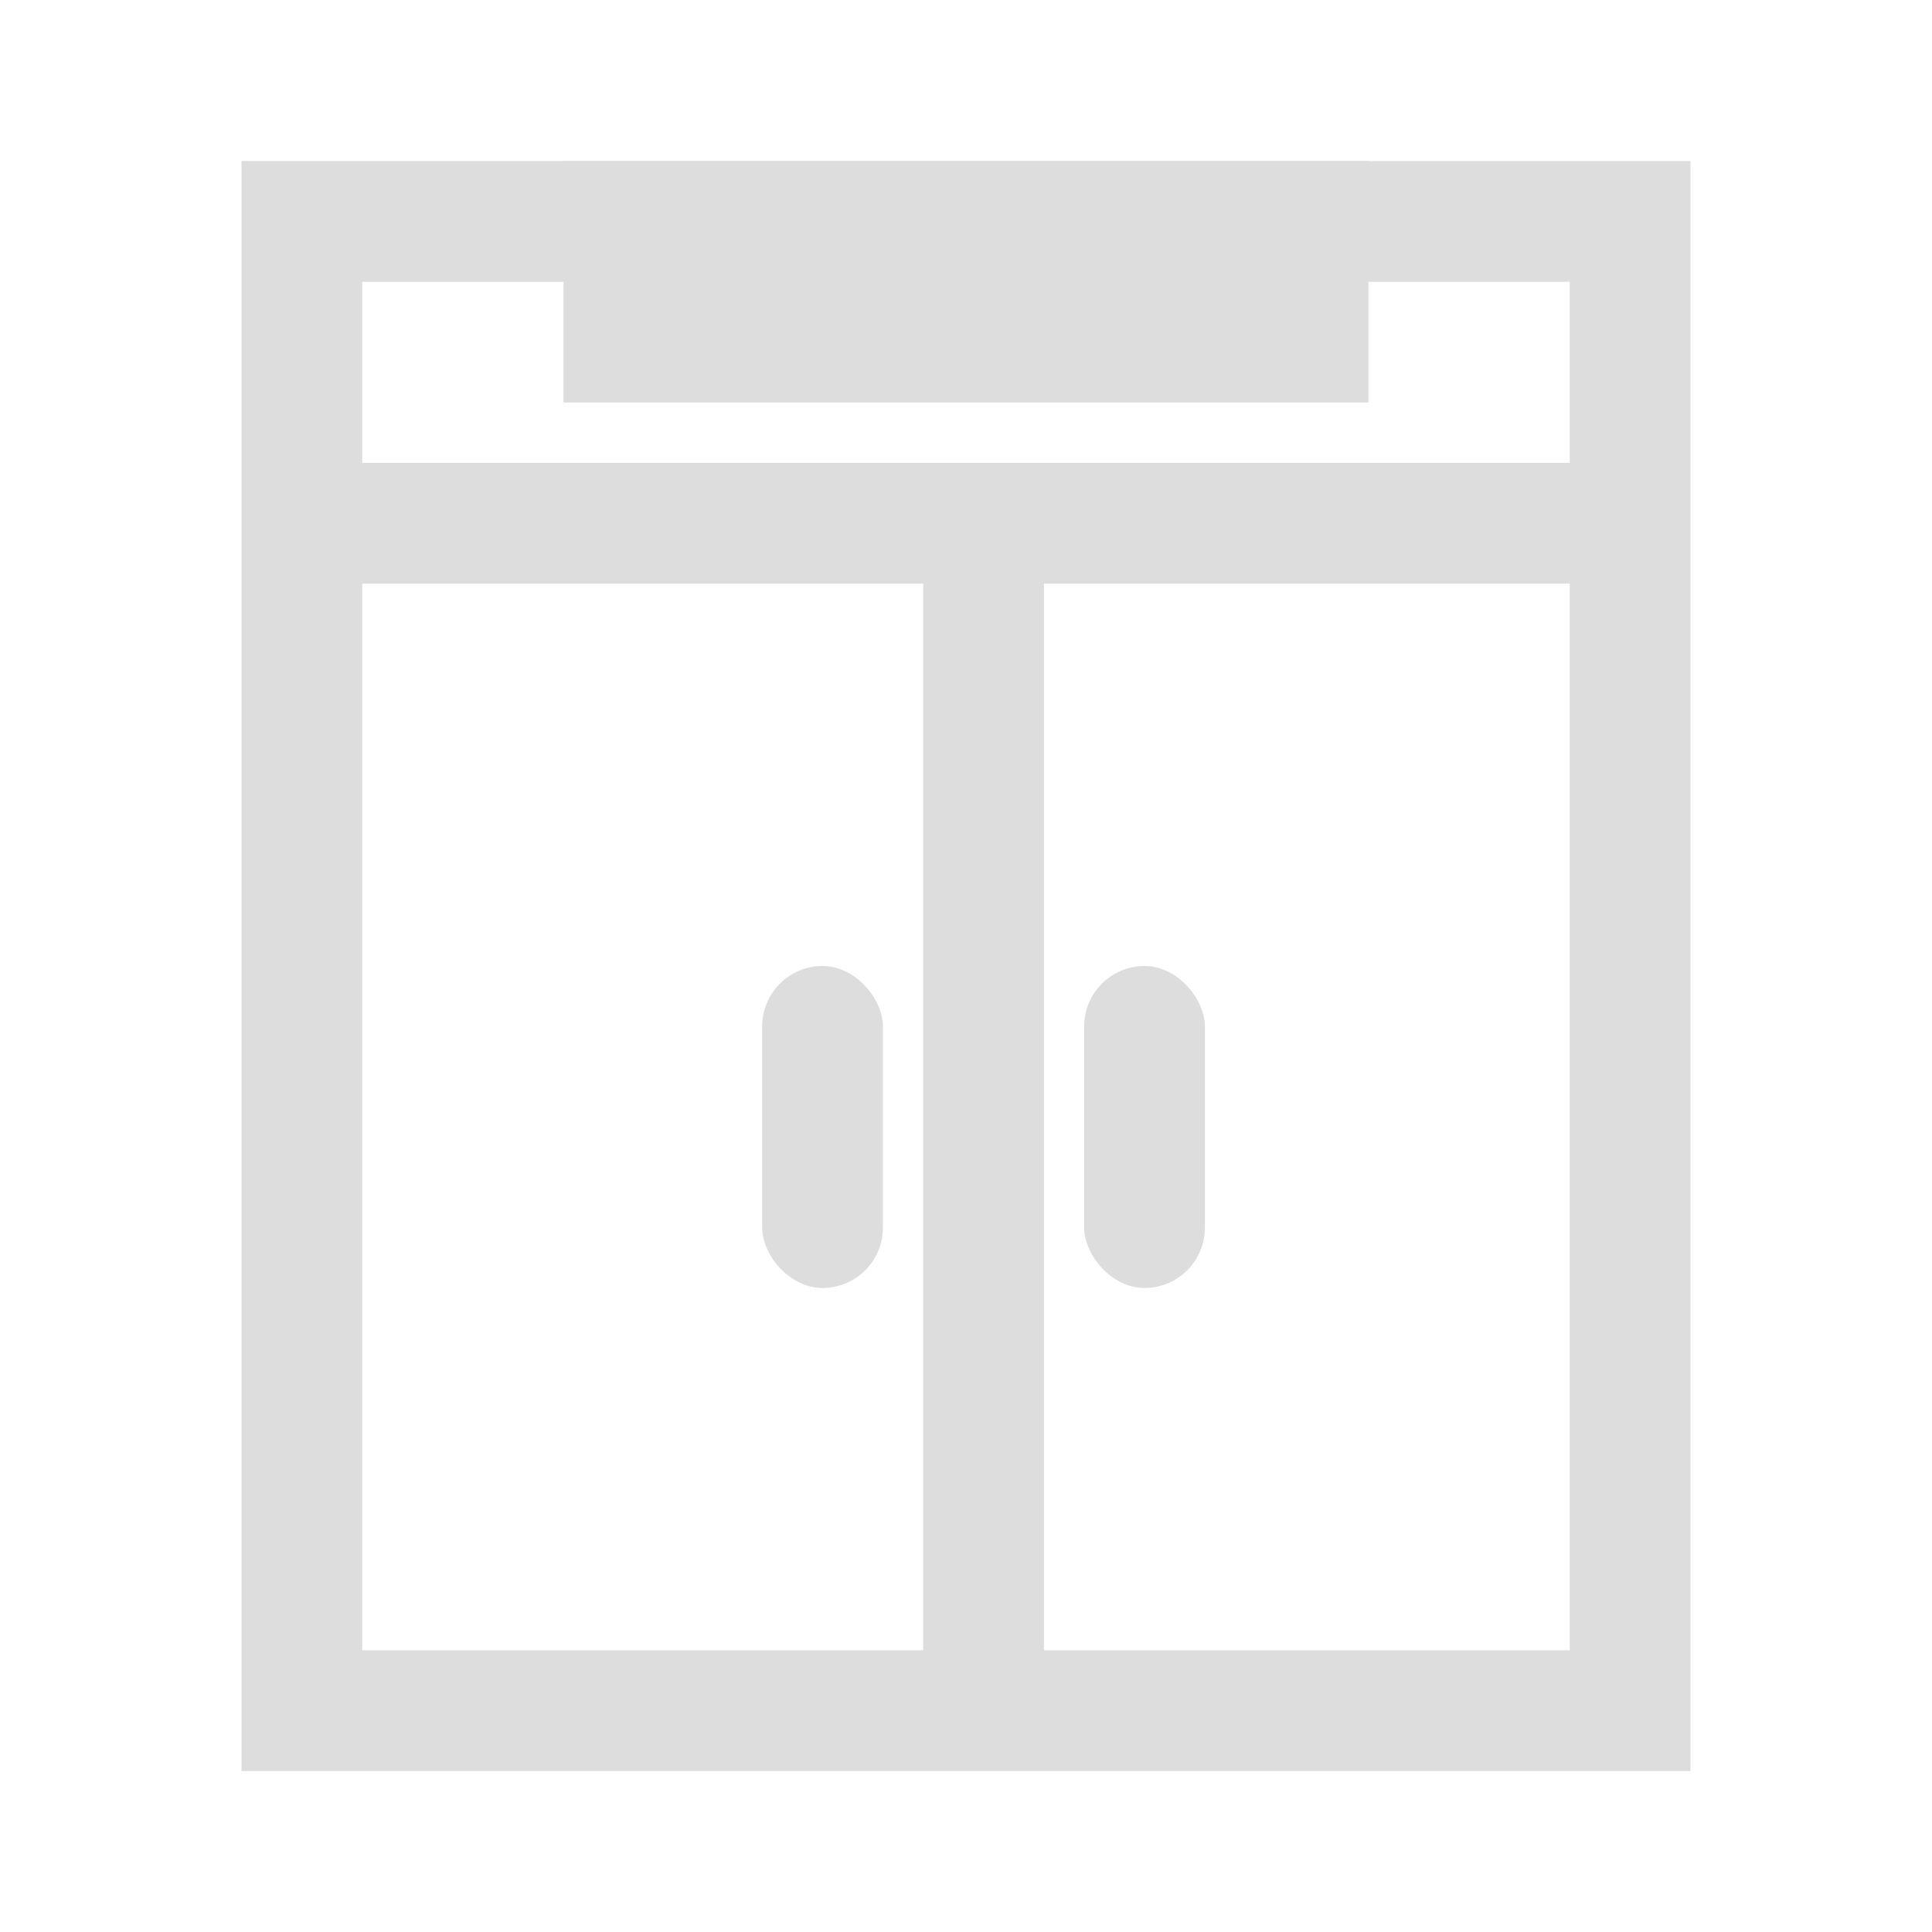 <?xml version="1.0" encoding="UTF-8"?>
<svg width="32px" height="32px" viewBox="0 0 32 32" version="1.1" xmlns="http://www.w3.org/2000/svg" xmlns:xlink="http://www.w3.org/1999/xlink">
    <title>编组 4</title>
    <g id="确认版" stroke="none" stroke-width="1" fill="none" fill-rule="evenodd">
        <g id="产品列表页" transform="translate(-144, -106)">
            <g id="二级菜单" transform="translate(0, 91)">
                <g id="编组-4" transform="translate(144, 15)">
                    <rect id="矩形" fill="#DDDDDD" opacity="0" x="0" y="0" width="32" height="32"></rect>
                    <rect id="矩形" fill="#DDDDDD" x="9.333" y="2.667" width="13.333" height="4"></rect>
                    <rect id="矩形" stroke="#DDDDDD" stroke-width="2" x="5" y="3.667" width="22" height="24.667"></rect>
                    <rect id="矩形" fill="#DDDDDD" x="15.291" y="9.333" width="2" height="18.667"></rect>
                    <rect id="矩形备份-11" fill="#DDDDDD" x="17.957" y="16" width="2" height="5.333" rx="1"></rect>
                    <rect id="矩形备份-12" fill="#DDDDDD" x="12.624" y="16" width="2" height="5.333" rx="1"></rect>
                    <polygon id="矩形备份-10" fill="#DDDDDD" transform="translate(15.624, 8.667) rotate(-270) translate(-15.624, -8.667) " points="14.624 -2 16.624 -2 16.624 19.333 14.624 19.333"></polygon>
                </g>
            </g>
        </g>
    </g>
</svg>